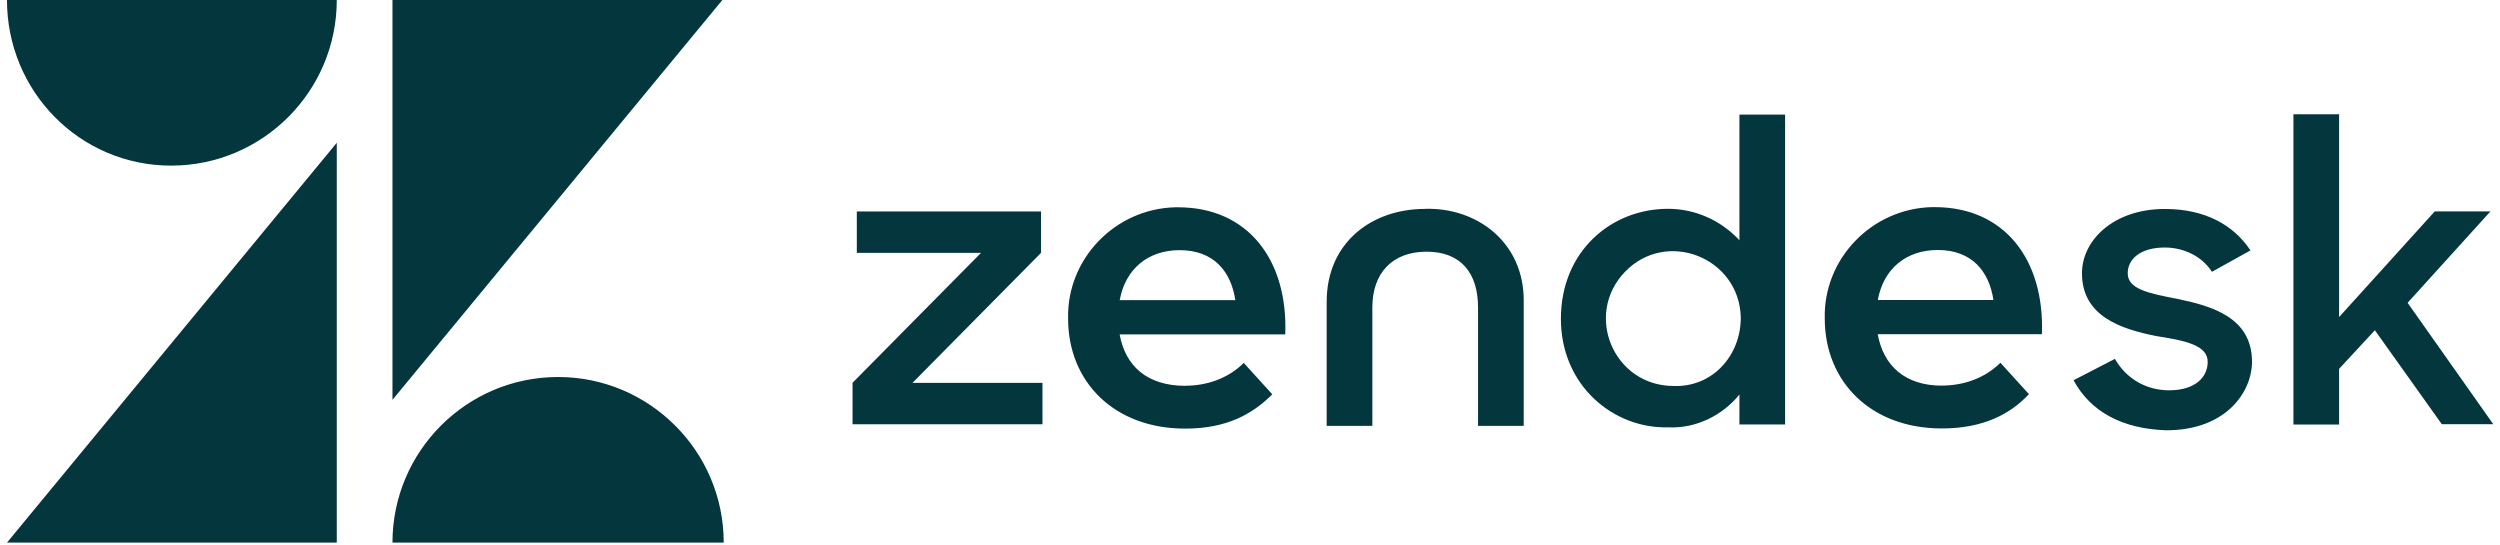 <?xml version="1.0" encoding="UTF-8"?> <svg xmlns="http://www.w3.org/2000/svg" width="312" height="68" viewBox="0 0 312 68" fill="none"><path d="M242.34 48.12C245.01 48.12 247.69 47.23 249.65 45.27L253.21 49.19C250.89 51.68 247.51 53.47 242.34 53.47C233.43 53.47 227.73 47.59 227.73 39.75C227.55 32.27 233.61 26.03 241.1 25.85H241.46C250.19 25.85 255.18 32.44 254.83 41.71H234.34C235.05 45.63 237.73 48.13 242.36 48.13M248.78 37.44C248.25 33.88 246.11 31.2 241.83 31.2C237.91 31.2 235.06 33.52 234.35 37.44H248.79H248.78ZM106.39 47.78L122.43 31.56H106.93V26.39H129.92V31.56L113.88 47.78H130.1V52.95H106.4V47.78H106.39ZM147.91 48.14C150.58 48.14 153.26 47.25 155.22 45.29L158.78 49.21C156.29 51.7 153.08 53.49 147.91 53.49C139 53.49 133.3 47.61 133.3 39.77C133.12 32.29 139.18 26.05 146.67 25.87H147.03C155.76 25.87 160.75 32.46 160.4 41.73H139.73C140.44 45.65 143.12 48.15 147.93 48.15M154.17 37.46C153.64 33.9 151.5 31.22 147.22 31.22C143.3 31.22 140.45 33.54 139.74 37.46H154.18H154.17ZM194.8 39.78C194.8 31.4 201.04 26.06 208.17 26.06C211.56 26.06 214.76 27.49 217.08 29.98V14.3H222.78V52.97H217.08V49.23C214.94 51.9 211.56 53.51 208.17 53.33C201.4 53.51 194.8 48.16 194.8 39.79M217.25 39.61C217.07 32.13 207.98 28.56 202.81 33.91C197.64 39.26 201.38 48.17 208.87 48.17C213.68 48.35 217.25 44.43 217.25 39.62M258.77 47.46L263.94 44.79C265.37 47.28 267.86 48.71 270.71 48.71C273.92 48.71 275.52 47.11 275.52 45.15C275.52 43.01 272.49 42.48 269.1 41.94C264.64 41.05 259.83 39.45 259.83 34.1C259.83 30 263.75 26.08 270.17 26.08C275.16 26.08 278.72 28.04 280.86 31.25L276.05 33.92C274.8 31.96 272.49 30.89 270.17 30.89C267.14 30.89 265.54 32.32 265.54 34.1C265.54 36.06 268.03 36.59 271.78 37.31C276.06 38.2 281.05 39.63 281.05 45.15C281.05 48.89 277.84 53.7 270.36 53.7C264.84 53.52 260.91 51.38 258.78 47.46M296.38 41.22L291.92 46.03V52.98H286.22V14.26H291.92V39.57L303.86 26.38H310.81L300.47 37.79L311.16 52.94H304.74L296.36 41.18L296.38 41.22ZM177.87 26.07C171.1 26.07 165.57 30.35 165.57 37.65V53.15H171.27V38.36C171.27 34.08 173.76 31.41 178.04 31.41C182.32 31.41 184.46 34.08 184.46 38.36V53.15H190.16V37.47C190.16 30.34 184.46 25.89 177.86 26.06M42.03 17.82V67.72H0.87L42.03 17.82ZM42.03 0C42.03 11.41 32.76 20.67 21.36 20.67C9.96 20.67 0.87 11.4 0.87 0H42.03ZM48.98 67.72C48.98 56.31 58.25 47.05 69.65 47.05C81.05 47.05 90.32 56.32 90.32 67.72H48.98ZM48.98 49.9V0H90.15L48.98 49.9Z" fill="#03363D"></path></svg> 